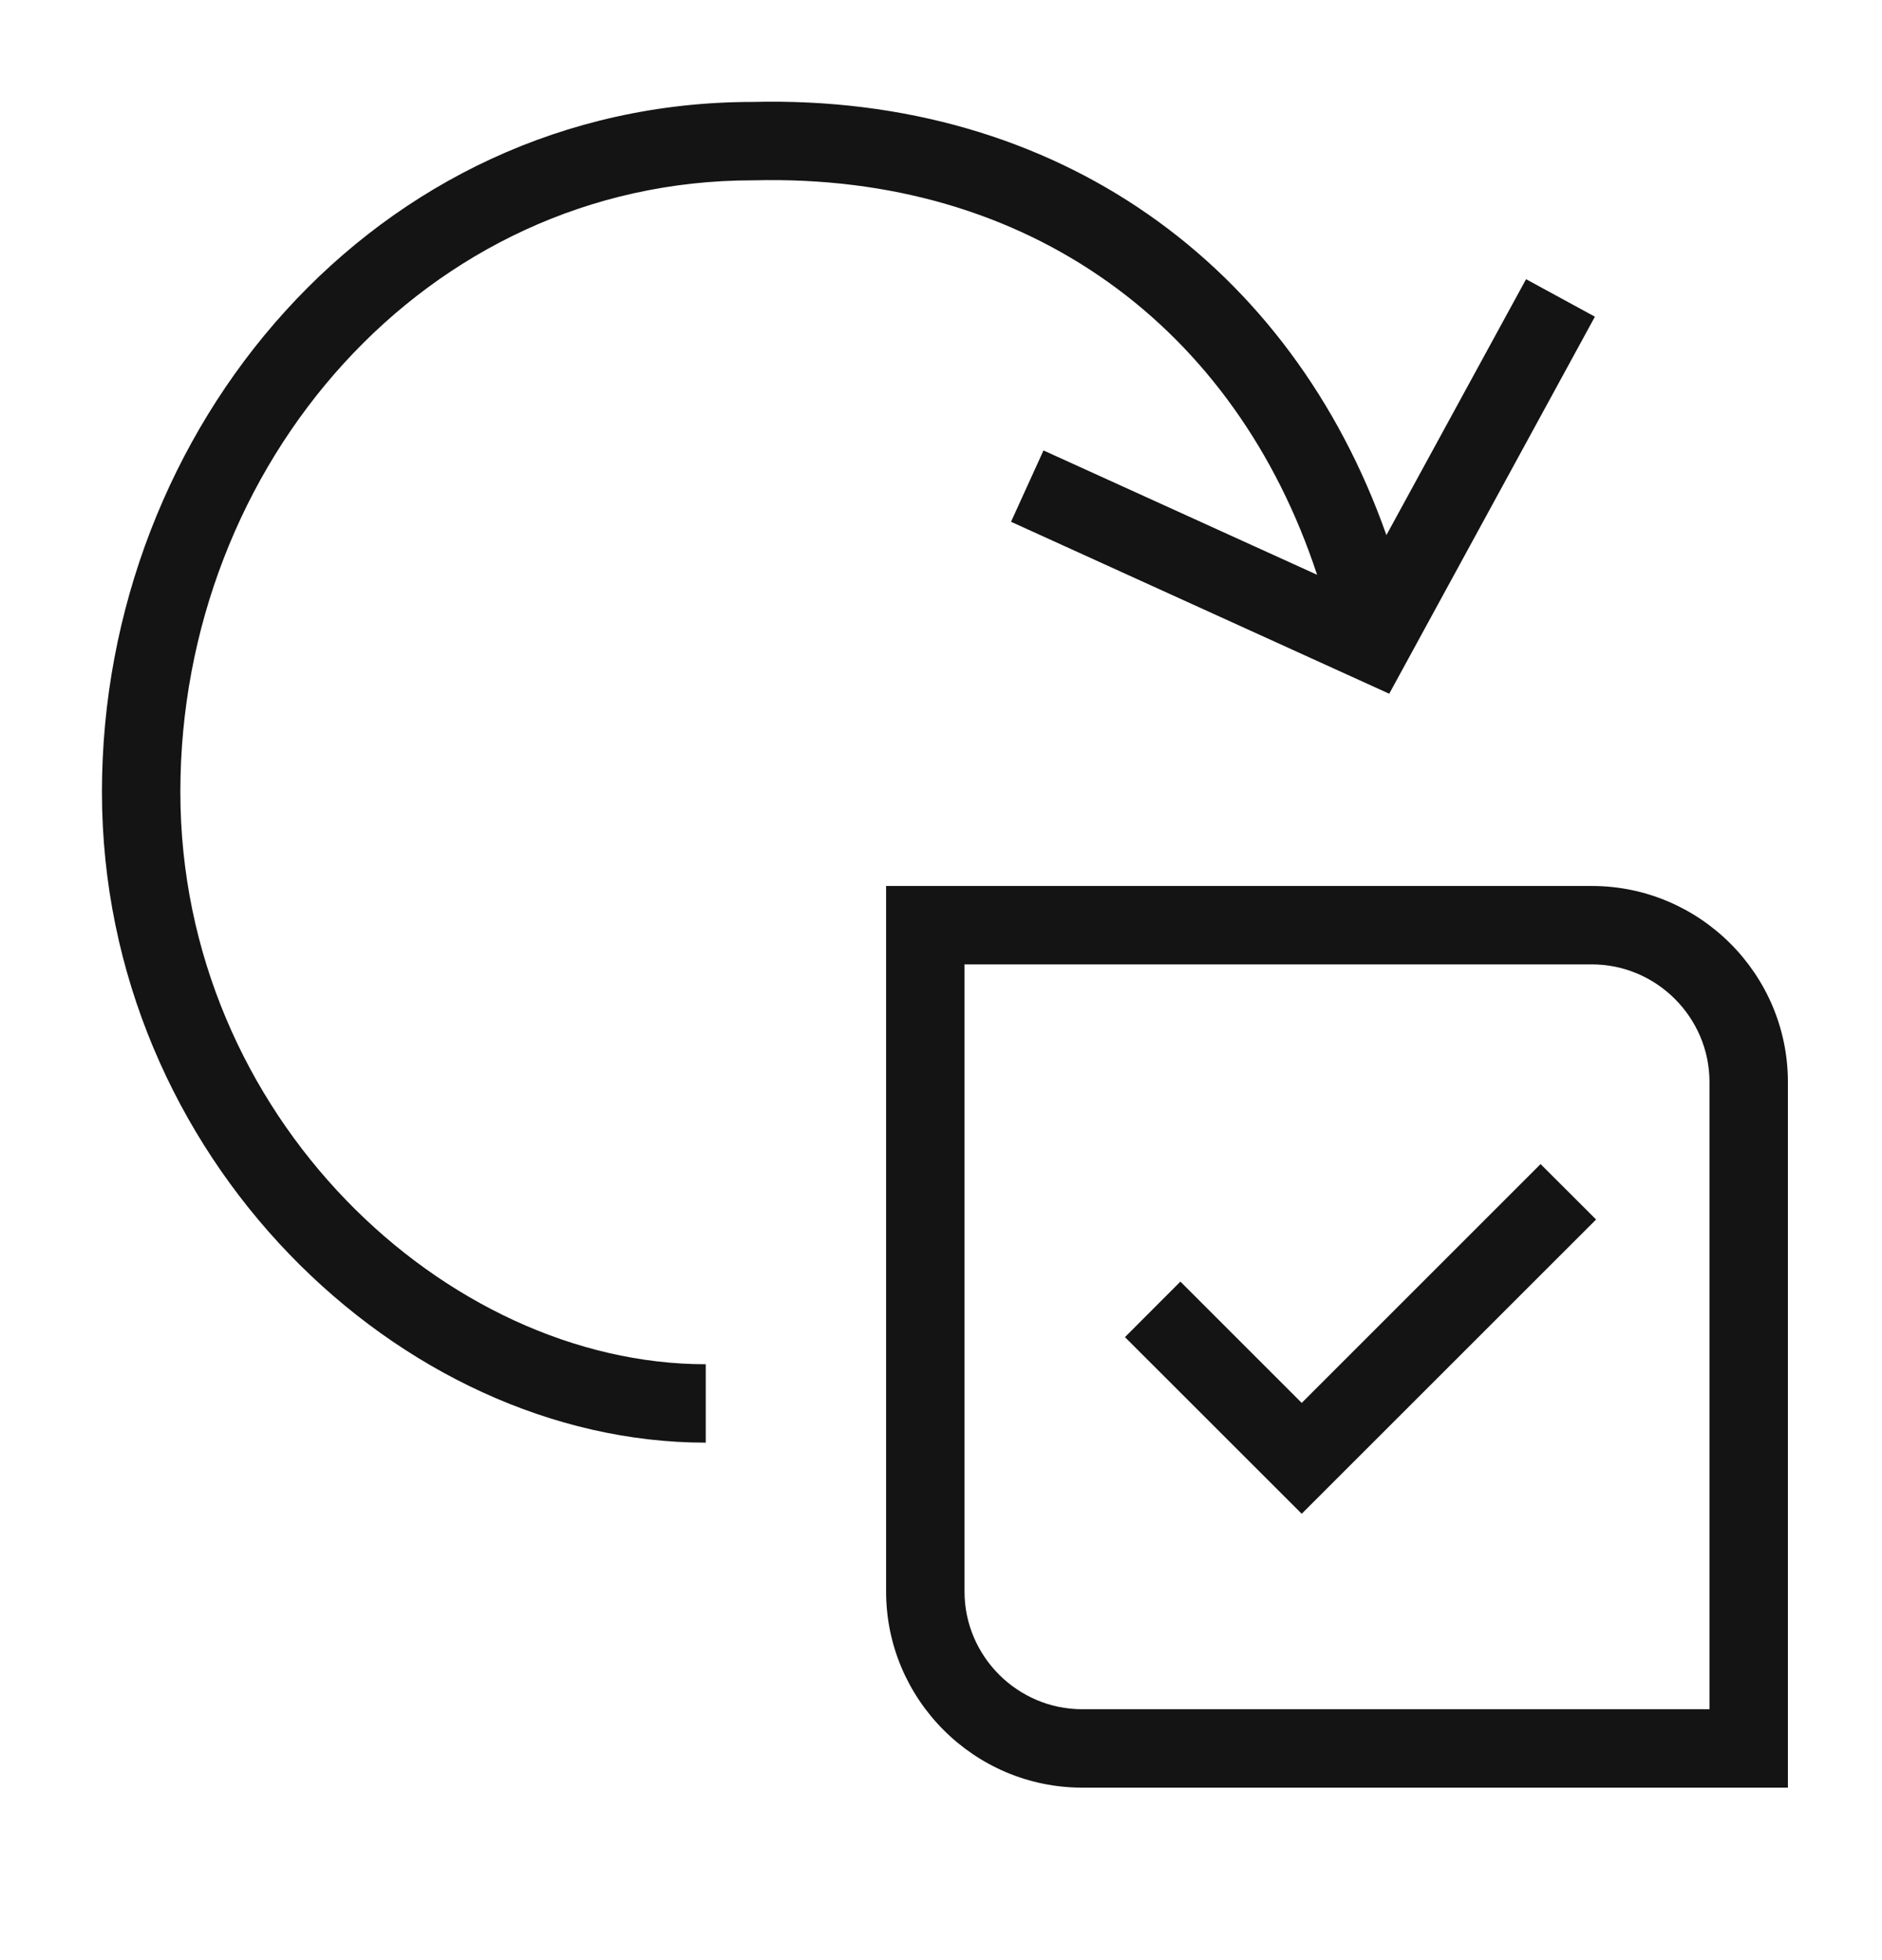 <svg width="24" height="25" viewBox="0 0 24 25" fill="none" xmlns="http://www.w3.org/2000/svg">
<path fill-rule="evenodd" clip-rule="evenodd" d="M17.68 6.825L19.461 3.561L20.339 4.039L17.716 8.848L12.893 6.655L13.307 5.745L16.796 7.331C15.758 4.177 13.127 2.21 9.613 2.3L9.6 2.3C5.42 2.3 2.3 5.931 2.3 10.1C2.3 14.241 5.693 17.4 9 17.4V18.4C5.107 18.4 1.3 14.759 1.3 10.1C1.3 5.471 4.777 1.304 9.594 1.3C13.492 1.203 16.466 3.383 17.68 6.825ZM11.3 11.3H20.3C21.676 11.3 22.8 12.424 22.8 13.8V22.8H13.8C12.424 22.8 11.3 21.676 11.3 20.3V11.3ZM12.3 12.3V20.3C12.3 21.124 12.976 21.8 13.8 21.8H21.8V13.8C21.8 12.976 21.124 12.3 20.3 12.3H12.3ZM20.354 15.554L16.6 19.307L14.346 17.054L15.053 16.346L16.6 17.893L19.646 14.847L20.354 15.554Z" fill="#141415"/>
</svg>
